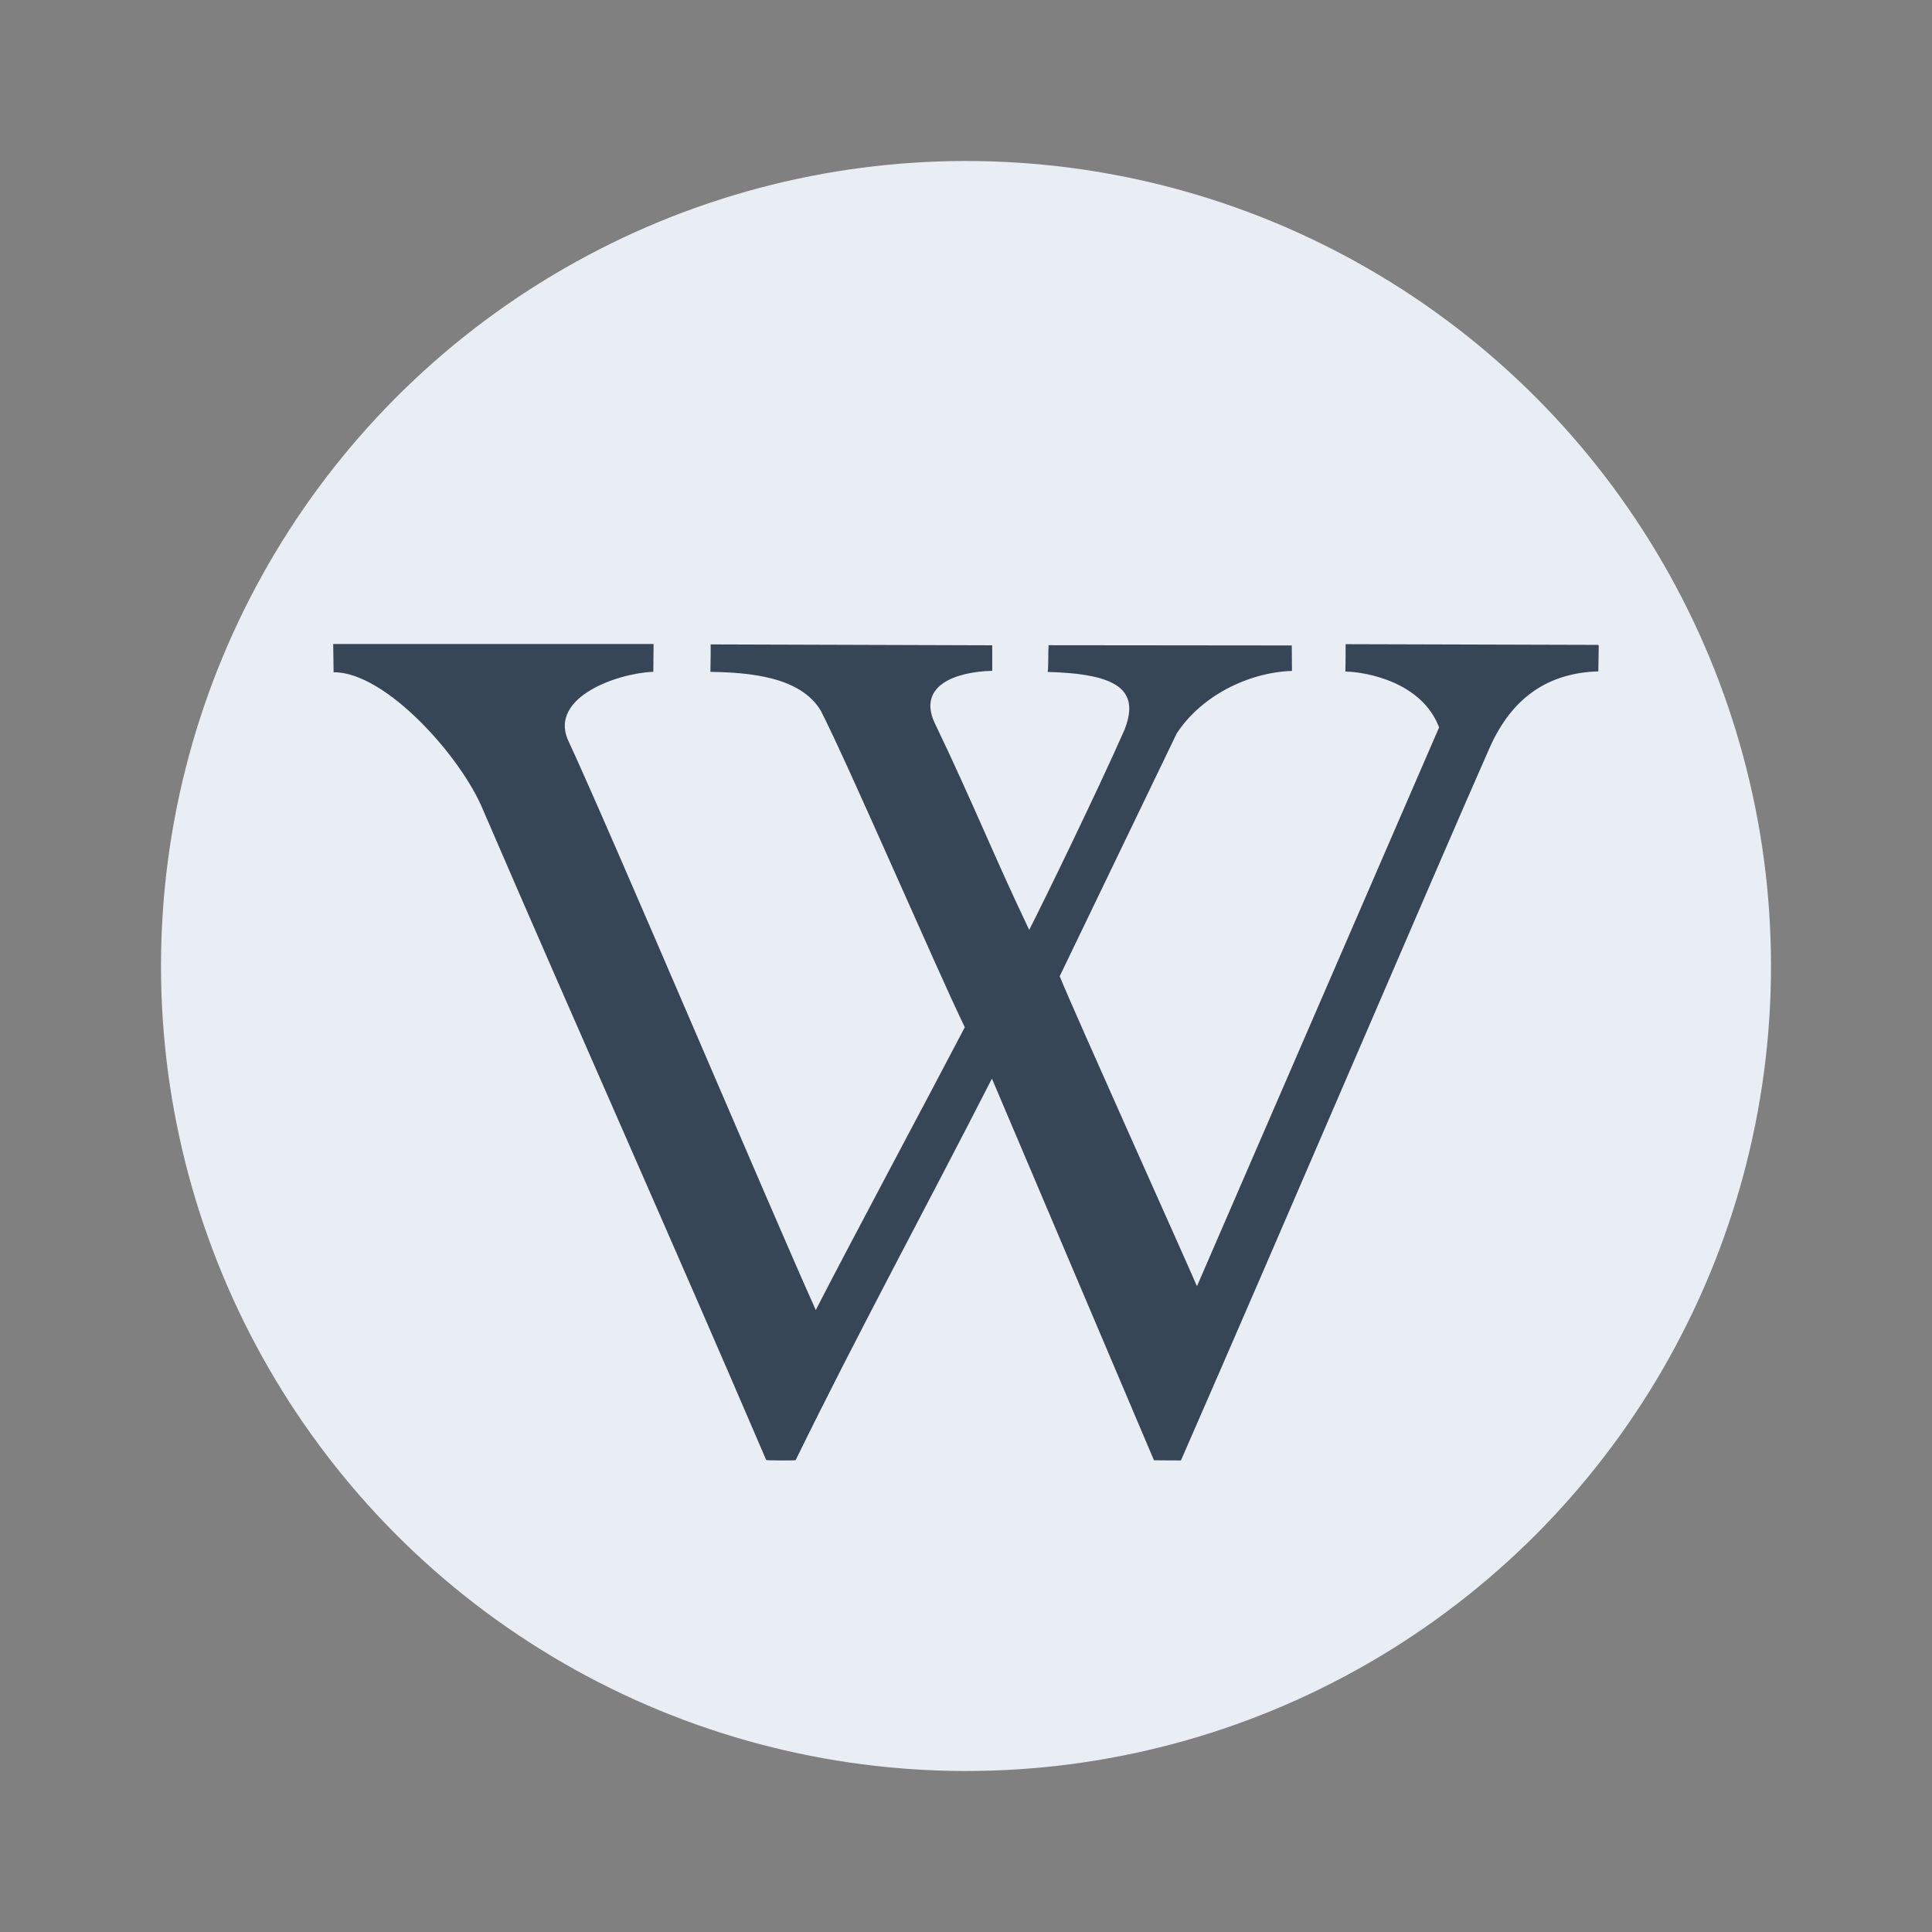 <?xml version="1.0" encoding="UTF-8"?> <svg xmlns="http://www.w3.org/2000/svg" width="24" height="24" viewBox="0 0 24 24" fill="none"><rect x="0" y="0" width="24" height="24" fill="#808080" stroke="none"/><circle cx="12" cy="12" r="10" fill="#E9EDF4"></circle><path d="M18.485 9.334C17.86 10.747 15.947 15.224 14.67 18.142C14.668 18.143 14.335 18.14 14.335 18.14L12.322 13.399C11.524 14.963 10.64 16.59 9.884 18.138C9.879 18.146 9.518 18.142 9.518 18.137C8.362 15.439 7.164 12.759 6.002 10.064C5.733 9.405 4.79 8.345 4.144 8.351C4.144 8.275 4.14 8.104 4.139 8L8.119 8L8.116 8.345C7.649 8.366 6.841 8.664 7.05 9.18C7.611 10.391 9.597 15.083 10.134 16.274C10.508 15.541 11.554 13.587 11.985 12.761C11.648 12.068 10.532 9.482 10.197 8.83C9.945 8.406 9.312 8.354 8.825 8.346C8.825 8.238 8.83 8.154 8.828 8.005L12.326 8.016V8.333C11.853 8.346 11.404 8.523 11.608 8.975C12.078 9.952 12.353 10.648 12.785 11.551C12.923 11.286 13.63 9.836 13.967 9.07C14.171 8.561 13.867 8.37 13.015 8.347C13.026 8.264 13.019 8.095 13.026 8.015L16.047 8.018L16.049 8.334C15.493 8.355 14.919 8.651 14.618 9.11L13.164 12.127C13.323 12.526 14.722 15.634 14.869 15.978L17.877 9.036C17.663 8.474 16.98 8.348 16.713 8.342C16.715 8.253 16.716 8.116 16.716 8.002L19.856 8.011L19.86 8.027L19.855 8.34C19.166 8.361 18.74 8.73 18.485 9.334Z" fill="#374656"></path></svg> 